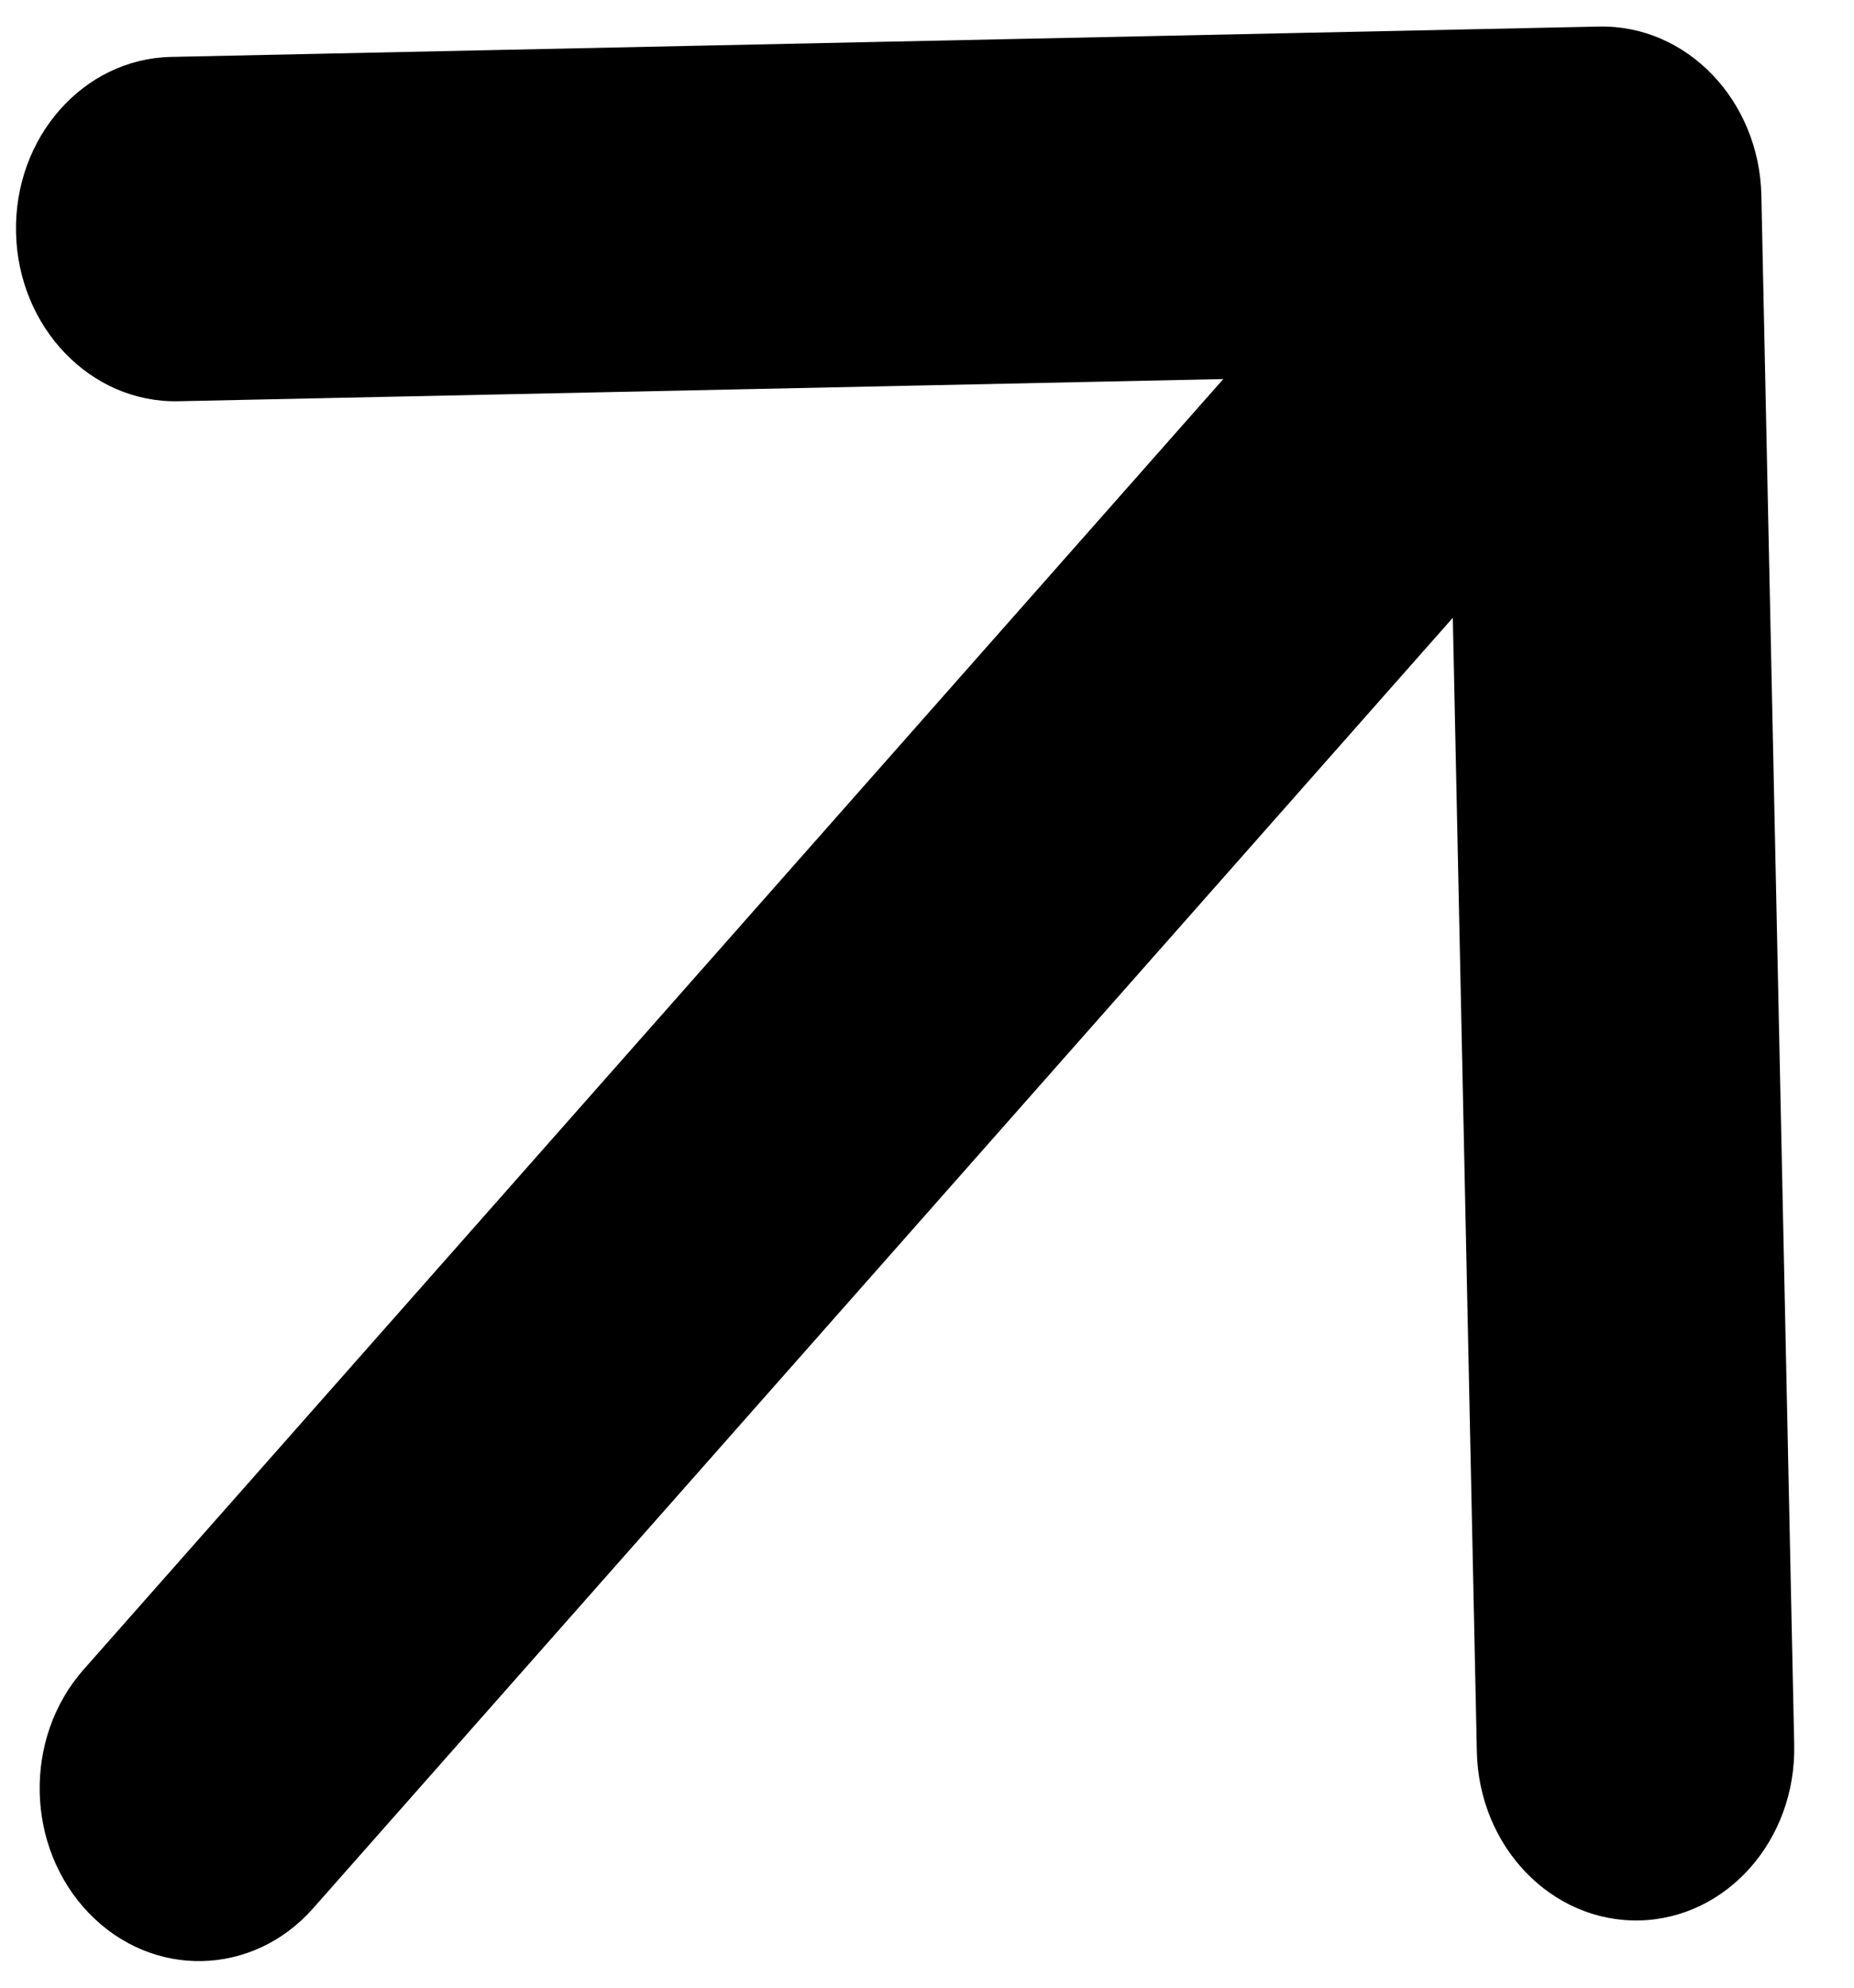 <?xml version="1.0" encoding="UTF-8"?> <svg xmlns="http://www.w3.org/2000/svg" width="28" height="30" viewBox="0 0 28 30" fill="none"> <path d="M1.263 25.198C0.348 26.233 0.383 27.878 1.341 28.873C2.298 29.868 3.815 29.836 4.729 28.802L1.263 25.198ZM26.601 2.949C26.57 1.514 25.473 0.373 24.149 0.401L2.583 0.859C1.259 0.887 0.211 2.073 0.242 3.508C0.272 4.943 1.37 6.084 2.693 6.056L21.863 5.649L22.304 26.437C22.334 27.873 23.432 29.013 24.756 28.985C26.079 28.957 27.127 27.771 27.097 26.336L26.601 2.949ZM4.729 28.802L25.938 4.801L22.471 1.199L1.263 25.198L4.729 28.802Z" fill="black"></path> </svg> 